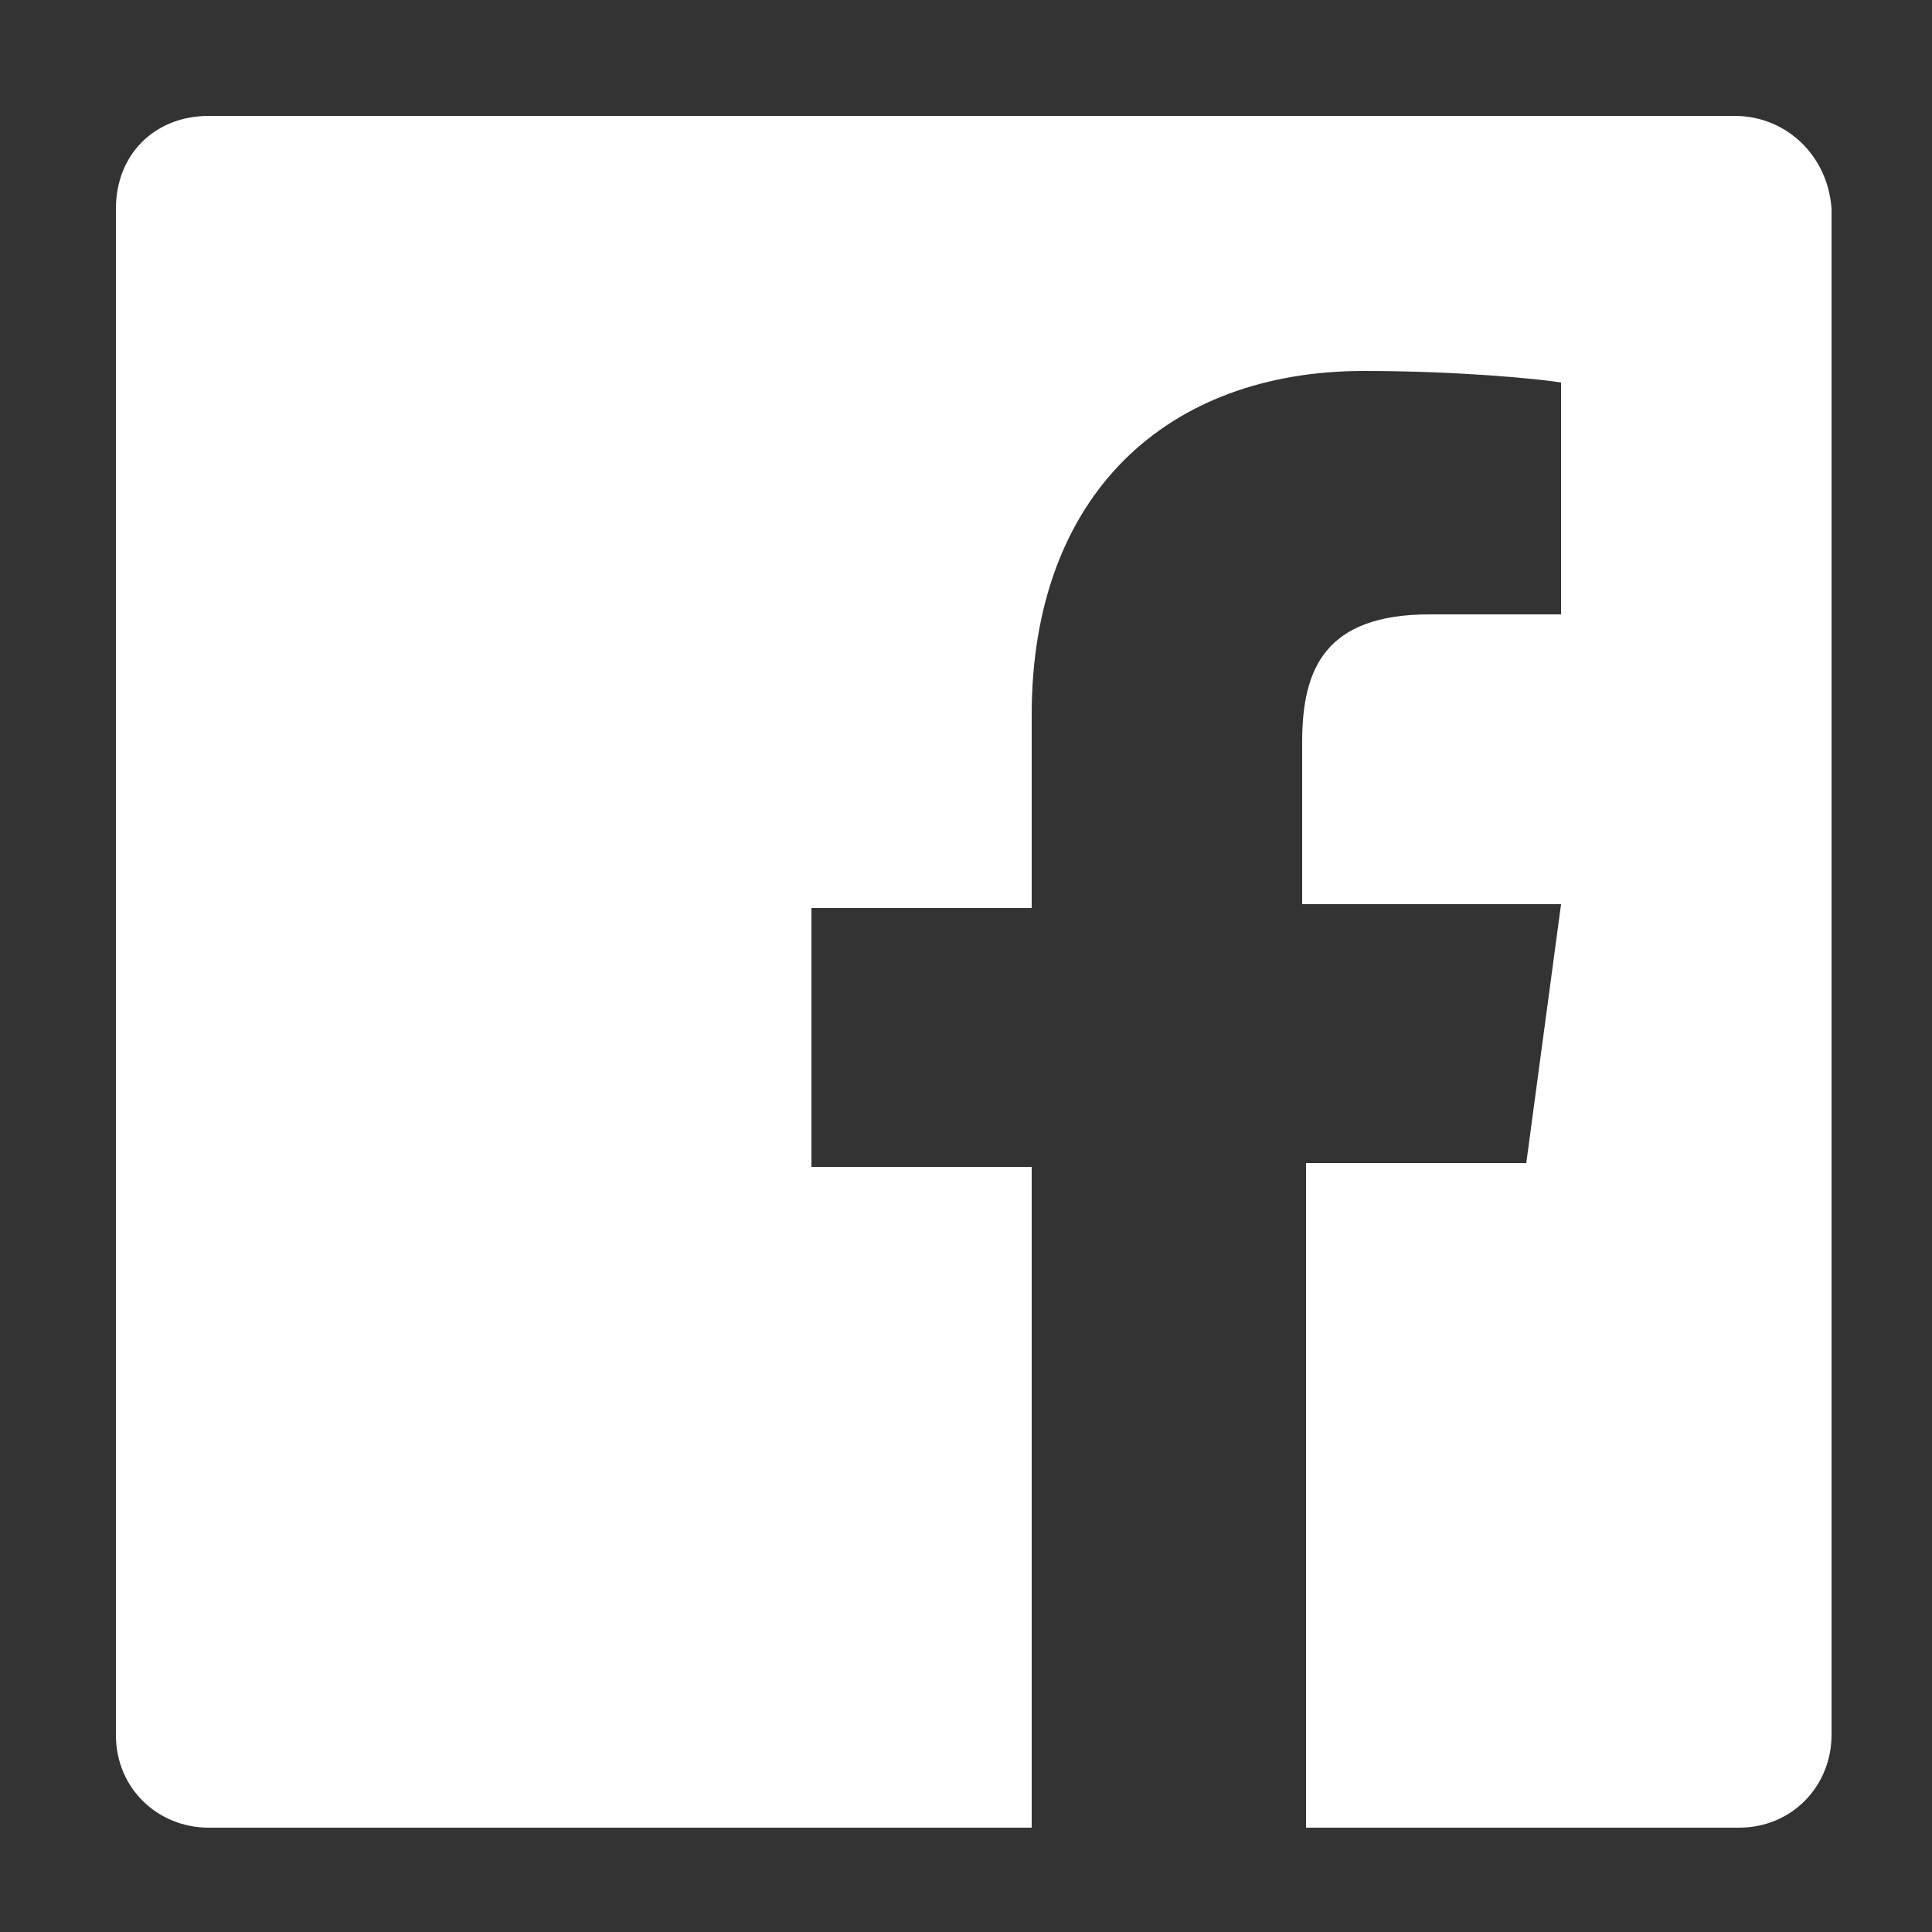 <?xml version="1.0" encoding="utf-8"?>
<!-- Generator: Adobe Illustrator 25.0.0, SVG Export Plug-In . SVG Version: 6.00 Build 0)  -->
<svg version="1.1" id="Ebene_1" xmlns="http://www.w3.org/2000/svg" xmlns:xlink="http://www.w3.org/1999/xlink" x="0px" y="0px"
	 viewBox="0 0 50 50" style="enable-background:new 0 0 50 50;" xml:space="preserve">
<rect x="0" y="0" width="50" height="50" fill="#333333" stroke="none"/>
<style type="text/css">
	.st0{fill:#FFFFFF;}
</style>
<path id="White_2_" class="st0" d="M44.9,3H5.4C4,3,3,4,3,5.4v39.5c0,1.4,1.1,2.4,2.4,2.4h21.3V30.2H21v-6.7h5.7v-5
	c0-5.7,3.5-8.9,8.6-8.9c2.4,0,4.5,0.2,5.1,0.3v6H37c-2.7,0-3.3,1.4-3.3,3.3v4.2h6.7l-0.9,6.7h-5.7v17.2H45c1.4,0,2.4-1.1,2.4-2.4
	V5.4C47.3,4,46.2,3,44.9,3z"/>
</svg>
